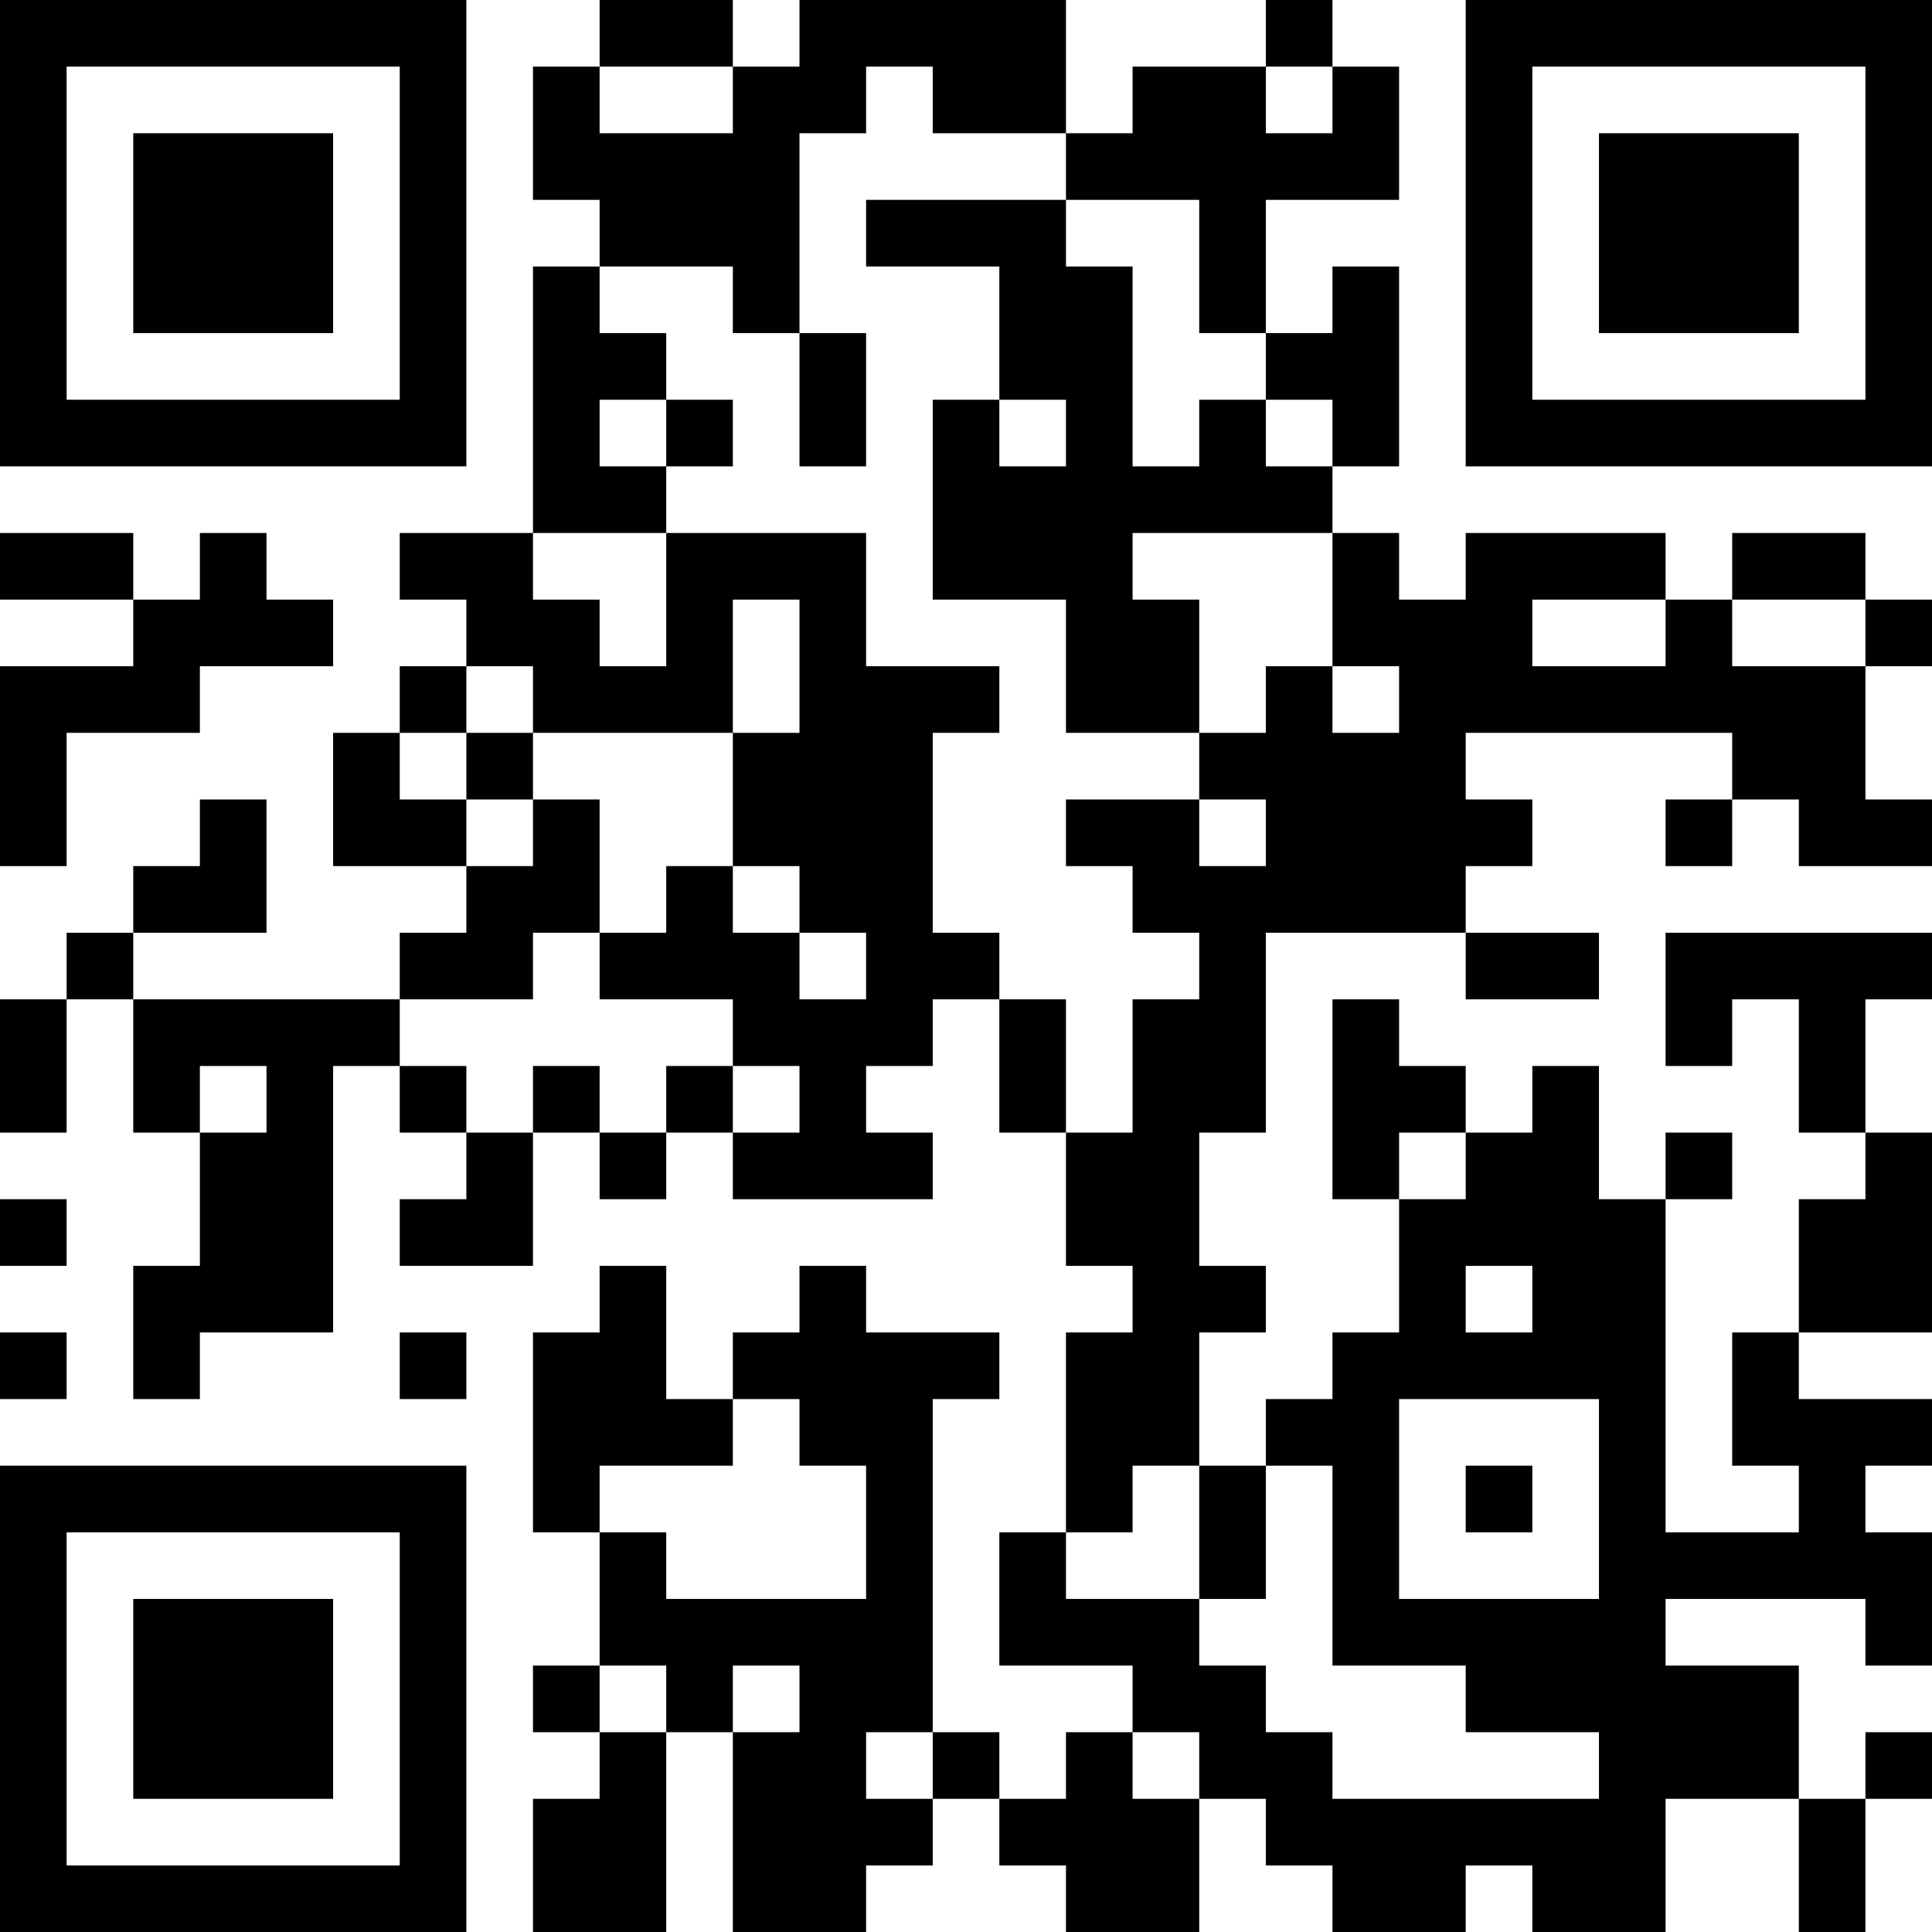 <?xml version="1.0" encoding="UTF-8"?>
<svg xmlns="http://www.w3.org/2000/svg" version="1.1" width="250" height="250" viewBox="0 0 250 250"><rect x="0" y="0" width="250" height="250" fill="#ffffff"/><g transform="scale(8.621)"><g transform="translate(0,0)"><path fill-rule="evenodd" d="M9 0L9 1L8 1L8 3L9 3L9 4L8 4L8 8L6 8L6 9L7 9L7 10L6 10L6 11L5 11L5 13L7 13L7 14L6 14L6 15L2 15L2 14L4 14L4 12L3 12L3 13L2 13L2 14L1 14L1 15L0 15L0 17L1 17L1 15L2 15L2 17L3 17L3 19L2 19L2 21L3 21L3 20L5 20L5 16L6 16L6 17L7 17L7 18L6 18L6 19L8 19L8 17L9 17L9 18L10 18L10 17L11 17L11 18L14 18L14 17L13 17L13 16L14 16L14 15L15 15L15 17L16 17L16 19L17 19L17 20L16 20L16 23L15 23L15 25L17 25L17 26L16 26L16 27L15 27L15 26L14 26L14 21L15 21L15 20L13 20L13 19L12 19L12 20L11 20L11 21L10 21L10 19L9 19L9 20L8 20L8 23L9 23L9 25L8 25L8 26L9 26L9 27L8 27L8 29L10 29L10 26L11 26L11 29L13 29L13 28L14 28L14 27L15 27L15 28L16 28L16 29L18 29L18 27L19 27L19 28L20 28L20 29L22 29L22 28L23 28L23 29L25 29L25 27L27 27L27 29L28 29L28 27L29 27L29 26L28 26L28 27L27 27L27 25L25 25L25 24L28 24L28 25L29 25L29 23L28 23L28 22L29 22L29 21L27 21L27 20L29 20L29 17L28 17L28 15L29 15L29 14L25 14L25 16L26 16L26 15L27 15L27 17L28 17L28 18L27 18L27 20L26 20L26 22L27 22L27 23L25 23L25 18L26 18L26 17L25 17L25 18L24 18L24 16L23 16L23 17L22 17L22 16L21 16L21 15L20 15L20 18L21 18L21 20L20 20L20 21L19 21L19 22L18 22L18 20L19 20L19 19L18 19L18 17L19 17L19 14L22 14L22 15L24 15L24 14L22 14L22 13L23 13L23 12L22 12L22 11L26 11L26 12L25 12L25 13L26 13L26 12L27 12L27 13L29 13L29 12L28 12L28 10L29 10L29 9L28 9L28 8L26 8L26 9L25 9L25 8L22 8L22 9L21 9L21 8L20 8L20 7L21 7L21 4L20 4L20 5L19 5L19 3L21 3L21 1L20 1L20 0L19 0L19 1L17 1L17 2L16 2L16 0L12 0L12 1L11 1L11 0ZM9 1L9 2L11 2L11 1ZM13 1L13 2L12 2L12 5L11 5L11 4L9 4L9 5L10 5L10 6L9 6L9 7L10 7L10 8L8 8L8 9L9 9L9 10L10 10L10 8L13 8L13 10L15 10L15 11L14 11L14 14L15 14L15 15L16 15L16 17L17 17L17 15L18 15L18 14L17 14L17 13L16 13L16 12L18 12L18 13L19 13L19 12L18 12L18 11L19 11L19 10L20 10L20 11L21 11L21 10L20 10L20 8L17 8L17 9L18 9L18 11L16 11L16 9L14 9L14 6L15 6L15 7L16 7L16 6L15 6L15 4L13 4L13 3L16 3L16 4L17 4L17 7L18 7L18 6L19 6L19 7L20 7L20 6L19 6L19 5L18 5L18 3L16 3L16 2L14 2L14 1ZM19 1L19 2L20 2L20 1ZM12 5L12 7L13 7L13 5ZM10 6L10 7L11 7L11 6ZM0 8L0 9L2 9L2 10L0 10L0 13L1 13L1 11L3 11L3 10L5 10L5 9L4 9L4 8L3 8L3 9L2 9L2 8ZM11 9L11 11L8 11L8 10L7 10L7 11L6 11L6 12L7 12L7 13L8 13L8 12L9 12L9 14L8 14L8 15L6 15L6 16L7 16L7 17L8 17L8 16L9 16L9 17L10 17L10 16L11 16L11 17L12 17L12 16L11 16L11 15L9 15L9 14L10 14L10 13L11 13L11 14L12 14L12 15L13 15L13 14L12 14L12 13L11 13L11 11L12 11L12 9ZM23 9L23 10L25 10L25 9ZM26 9L26 10L28 10L28 9ZM7 11L7 12L8 12L8 11ZM3 16L3 17L4 17L4 16ZM21 17L21 18L22 18L22 17ZM0 18L0 19L1 19L1 18ZM22 19L22 20L23 20L23 19ZM0 20L0 21L1 21L1 20ZM6 20L6 21L7 21L7 20ZM11 21L11 22L9 22L9 23L10 23L10 24L13 24L13 22L12 22L12 21ZM21 21L21 24L24 24L24 21ZM17 22L17 23L16 23L16 24L18 24L18 25L19 25L19 26L20 26L20 27L24 27L24 26L22 26L22 25L20 25L20 22L19 22L19 24L18 24L18 22ZM22 22L22 23L23 23L23 22ZM9 25L9 26L10 26L10 25ZM11 25L11 26L12 26L12 25ZM13 26L13 27L14 27L14 26ZM17 26L17 27L18 27L18 26ZM0 0L0 7L7 7L7 0ZM1 1L1 6L6 6L6 1ZM2 2L2 5L5 5L5 2ZM22 0L22 7L29 7L29 0ZM23 1L23 6L28 6L28 1ZM24 2L24 5L27 5L27 2ZM0 22L0 29L7 29L7 22ZM1 23L1 28L6 28L6 23ZM2 24L2 27L5 27L5 24Z" fill="#000000"/></g></g></svg>
